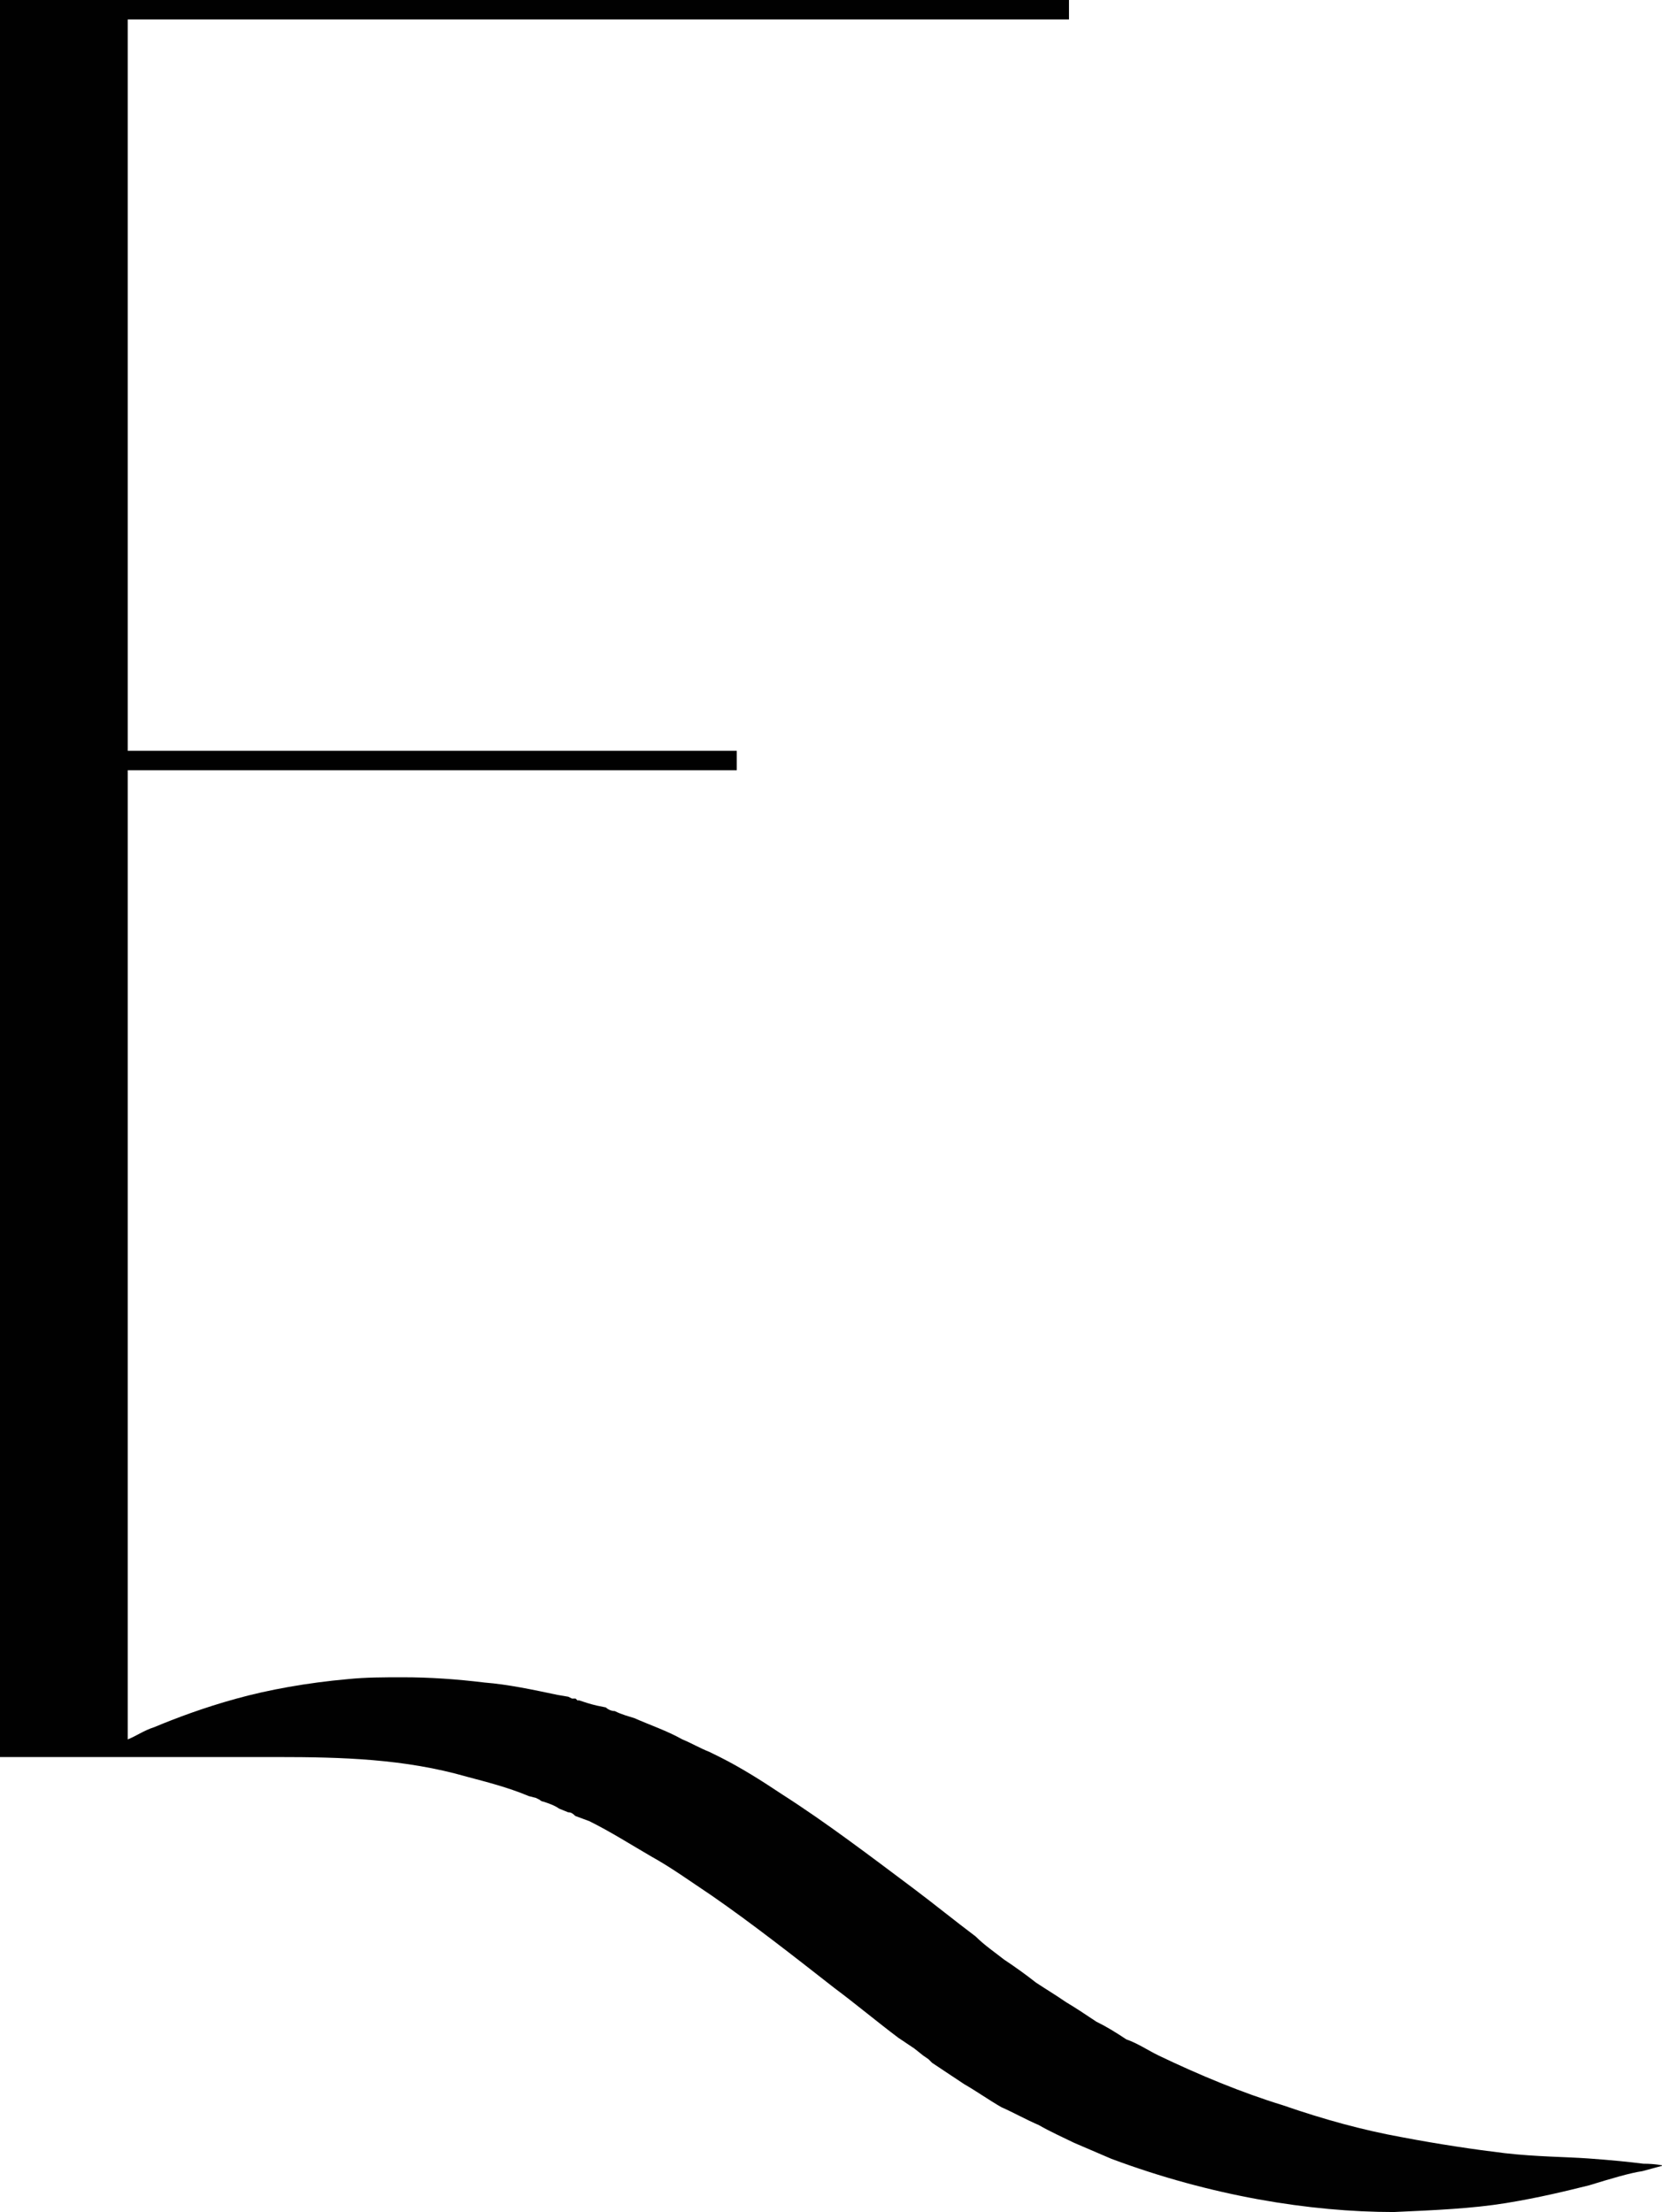 <?xml version="1.0" encoding="UTF-8"?><svg id="Laag_1" xmlns="http://www.w3.org/2000/svg" viewBox="0 0 91.45 121.74"><path d="m91.45,119.2s-.39.1-1.08.29c-.68.1-1.66.39-2.93.78-1.17.29-2.74.68-4.59.98s-3.91.39-6.16.49c-4.59,0-10.06-.88-15.54-2.93l-2.05-.88c-.59-.29-1.27-.59-1.95-.98-.68-.29-1.37-.68-2.05-.98-.68-.39-1.37-.88-2.05-1.27l-1.76-1.17-.2-.2-.29-.2-.49-.39-.88-.59c-1.17-.88-2.34-1.86-3.52-2.74-2.25-1.76-4.49-3.52-6.74-5.08-1.17-.78-2.25-1.56-3.32-2.15-1.17-.68-2.25-1.37-3.42-1.95l-.78-.29c-.1-.1-.2-.2-.39-.2l-.49-.2c-.29-.2-.59-.29-.88-.39-.1,0-.2-.1-.2-.1l-.2-.1-.39-.1c-1.17-.49-2.34-.78-3.42-1.07-3.42-.98-6.84-1.08-10.45-1.08H0V0h58.82v1.07H7.03v40.25h33.51v1.07H7.03v53.34c.49-.2.88-.49,1.47-.68,1.17-.49,2.74-1.08,4.49-1.56,1.76-.49,3.91-.88,6.16-1.08.98-.1,1.95-.1,3.03-.1,1.47,0,2.93.1,4.49.29,1.27.1,2.64.39,4.01.68l.59.1.2.1h.2l.1.1h.1c.29.1.59.2.98.29l.49.1c.1.1.29.2.49.2.39.2.78.29,1.08.39.88.39,1.76.68,2.64,1.17.49.2.98.49,1.47.68l.59.29c1.17.59,2.25,1.27,3.42,2.05,2.44,1.56,4.88,3.42,7.23,5.18,1.17.88,2.25,1.76,3.42,2.64.49.49,1.07.88,1.56,1.27.59.39,1.27.88,1.76,1.27.59.39,1.08.68,1.66,1.08.49.29,1.08.68,1.66,1.07.59.29,1.07.59,1.66.98.59.2,1.17.59,1.76.88,2.25,1.08,4.59,2.05,6.84,2.74,2.25.78,4.4,1.37,6.55,1.76,2.05.39,4.01.68,5.67.88,1.76.2,3.32.2,4.59.29s2.34.2,3.03.29c.68,0,1.08.1,1.08.1Z" fill="#010101"/></svg>